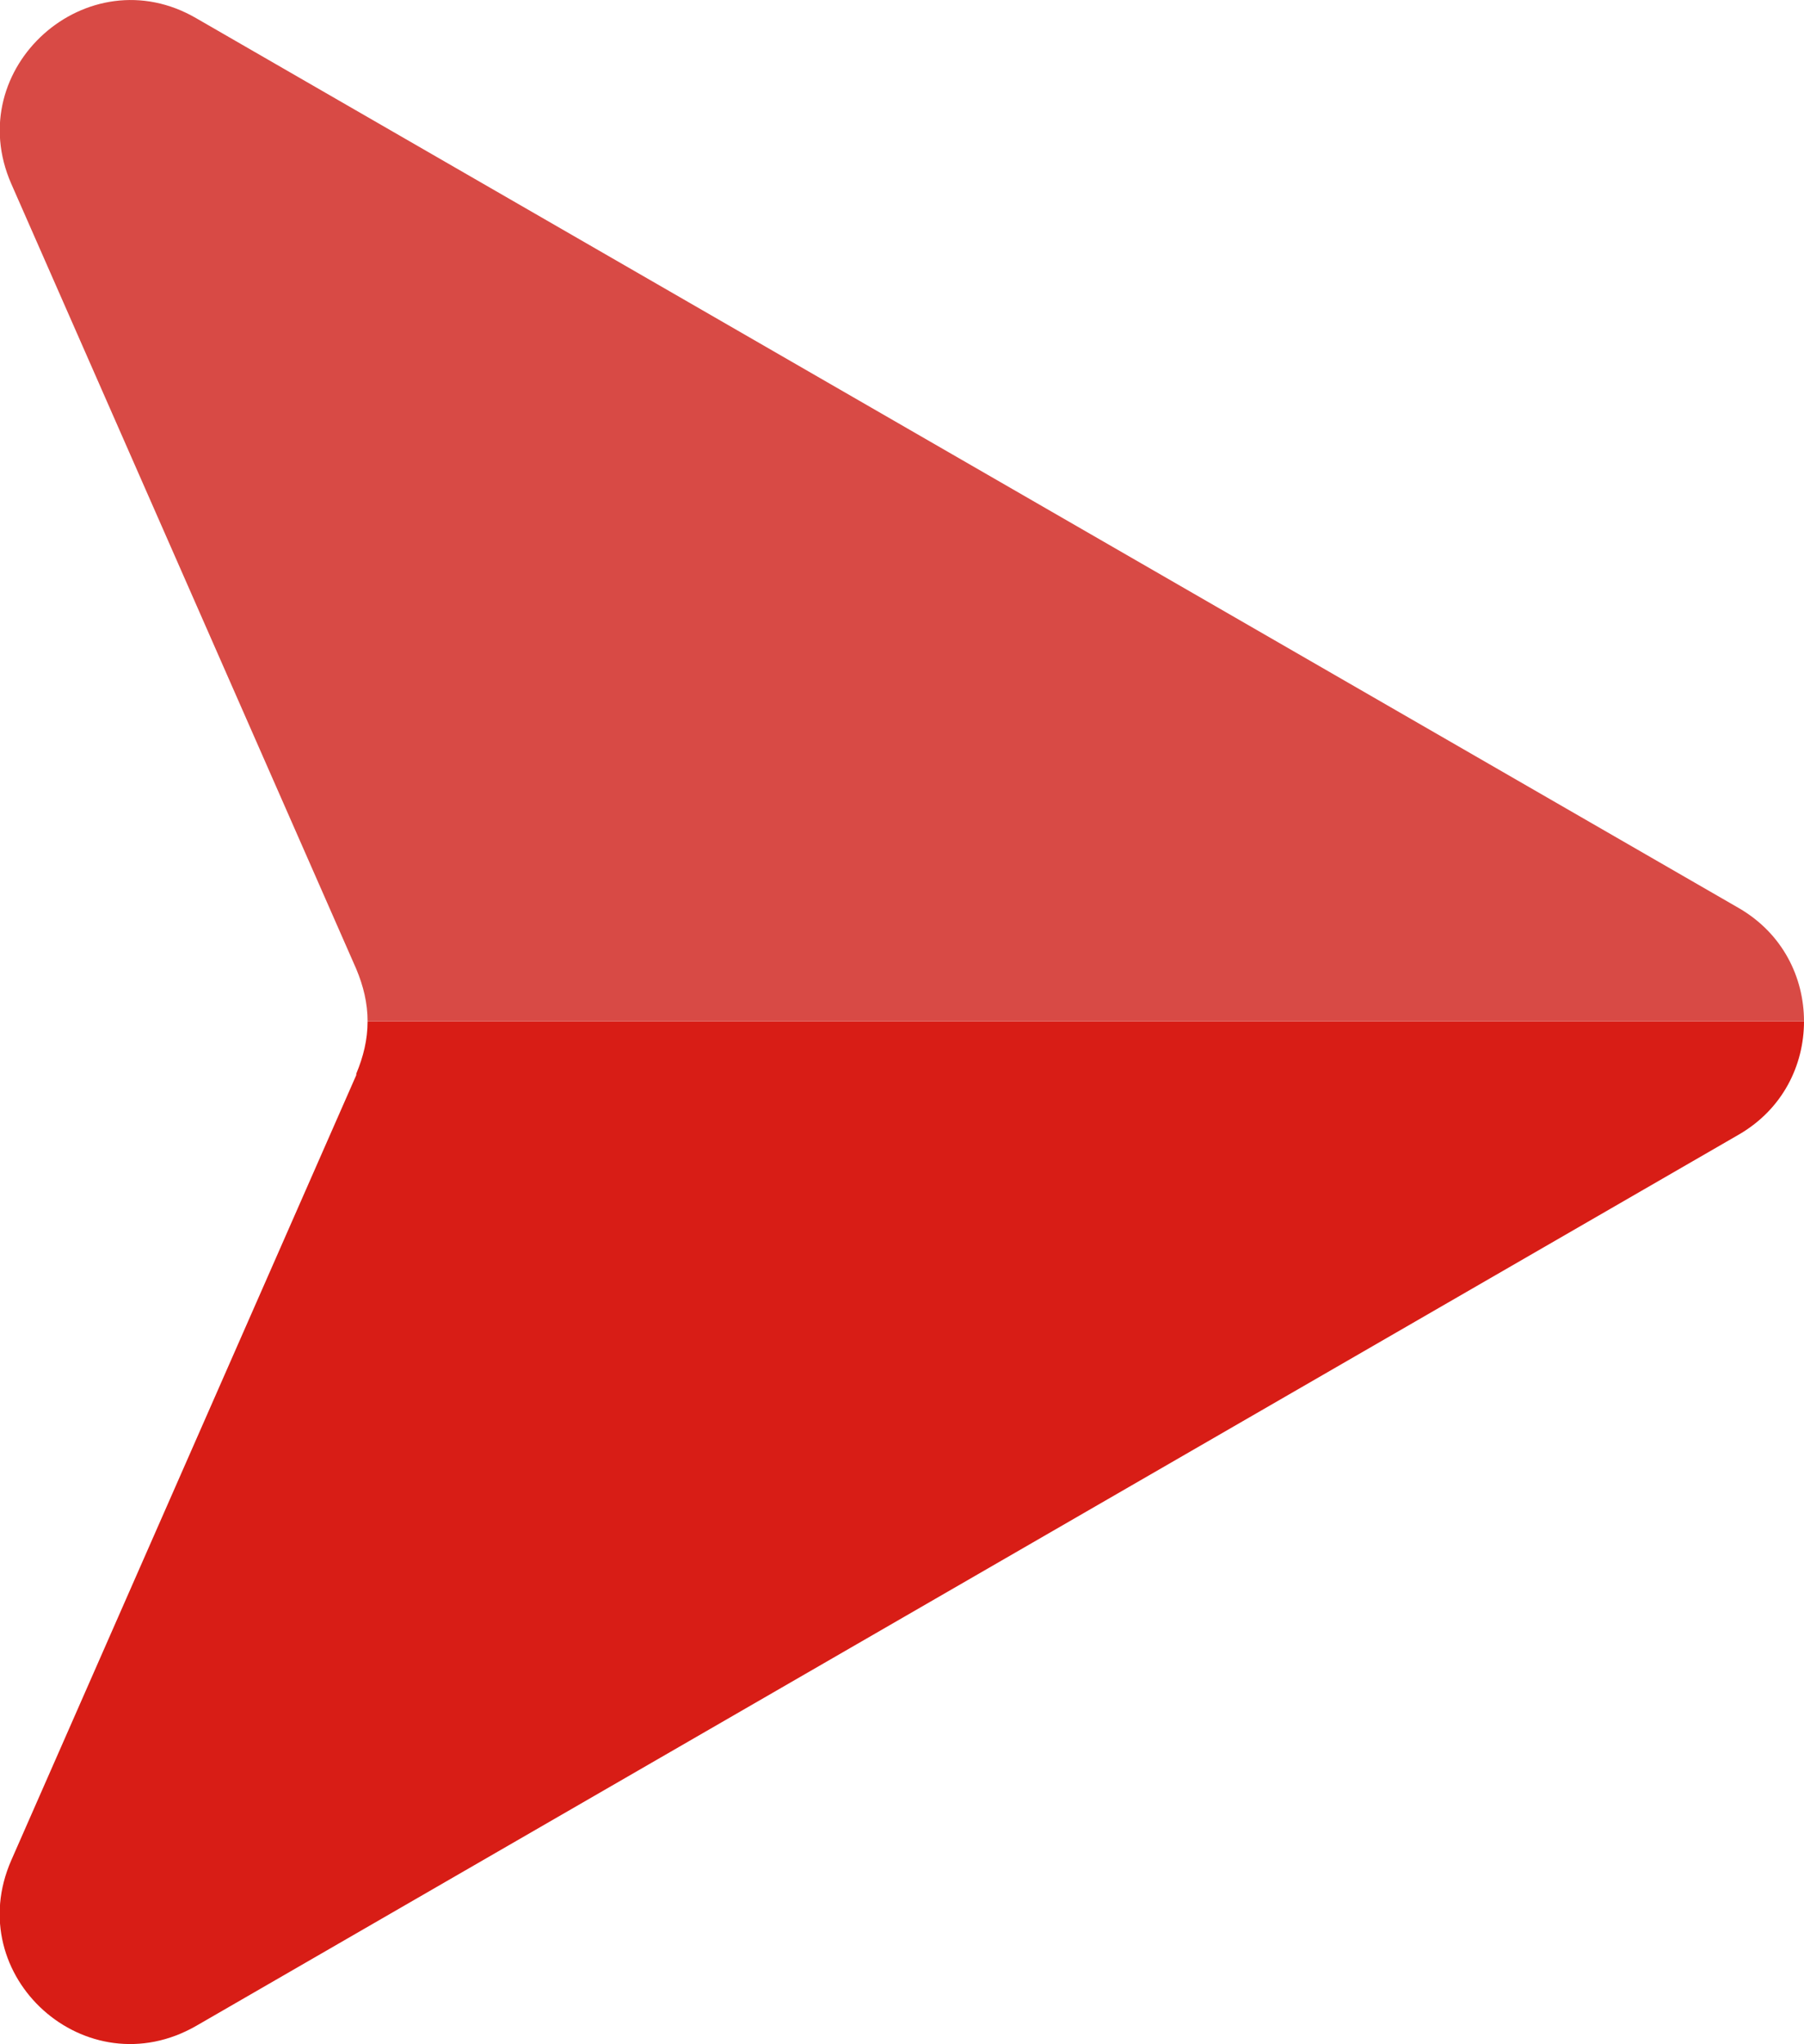 <?xml version="1.0" encoding="UTF-8"?>
<svg id="Layer_2" data-name="Layer 2" xmlns="http://www.w3.org/2000/svg" viewBox="0 0 12.76 14.45">
  <defs>
    <style>
      .cls-1 {
        fill: #d81d16;
      }

      .cls-2 {
        fill: #d84a45;
      }
    </style>
  </defs>
  <g id="HEADER_SECTION" data-name="HEADER SECTION">
    <g>
      <path class="cls-1" d="m2.52,7.6L.08,13.15c-.36.82.53,1.62,1.31,1.17l10.91-6.3c.31-.18.46-.49.46-.8H2.6c0,.13-.03.25-.08.37Z"/>
      <path class="cls-2" d="m12.3,6.42L1.39.13C.62-.32-.28.48.08,1.3l2.44,5.55c.05.12.08.24.08.37h10.16c0-.31-.15-.62-.46-.8Z"/>
    </g>
  </g>
</svg>